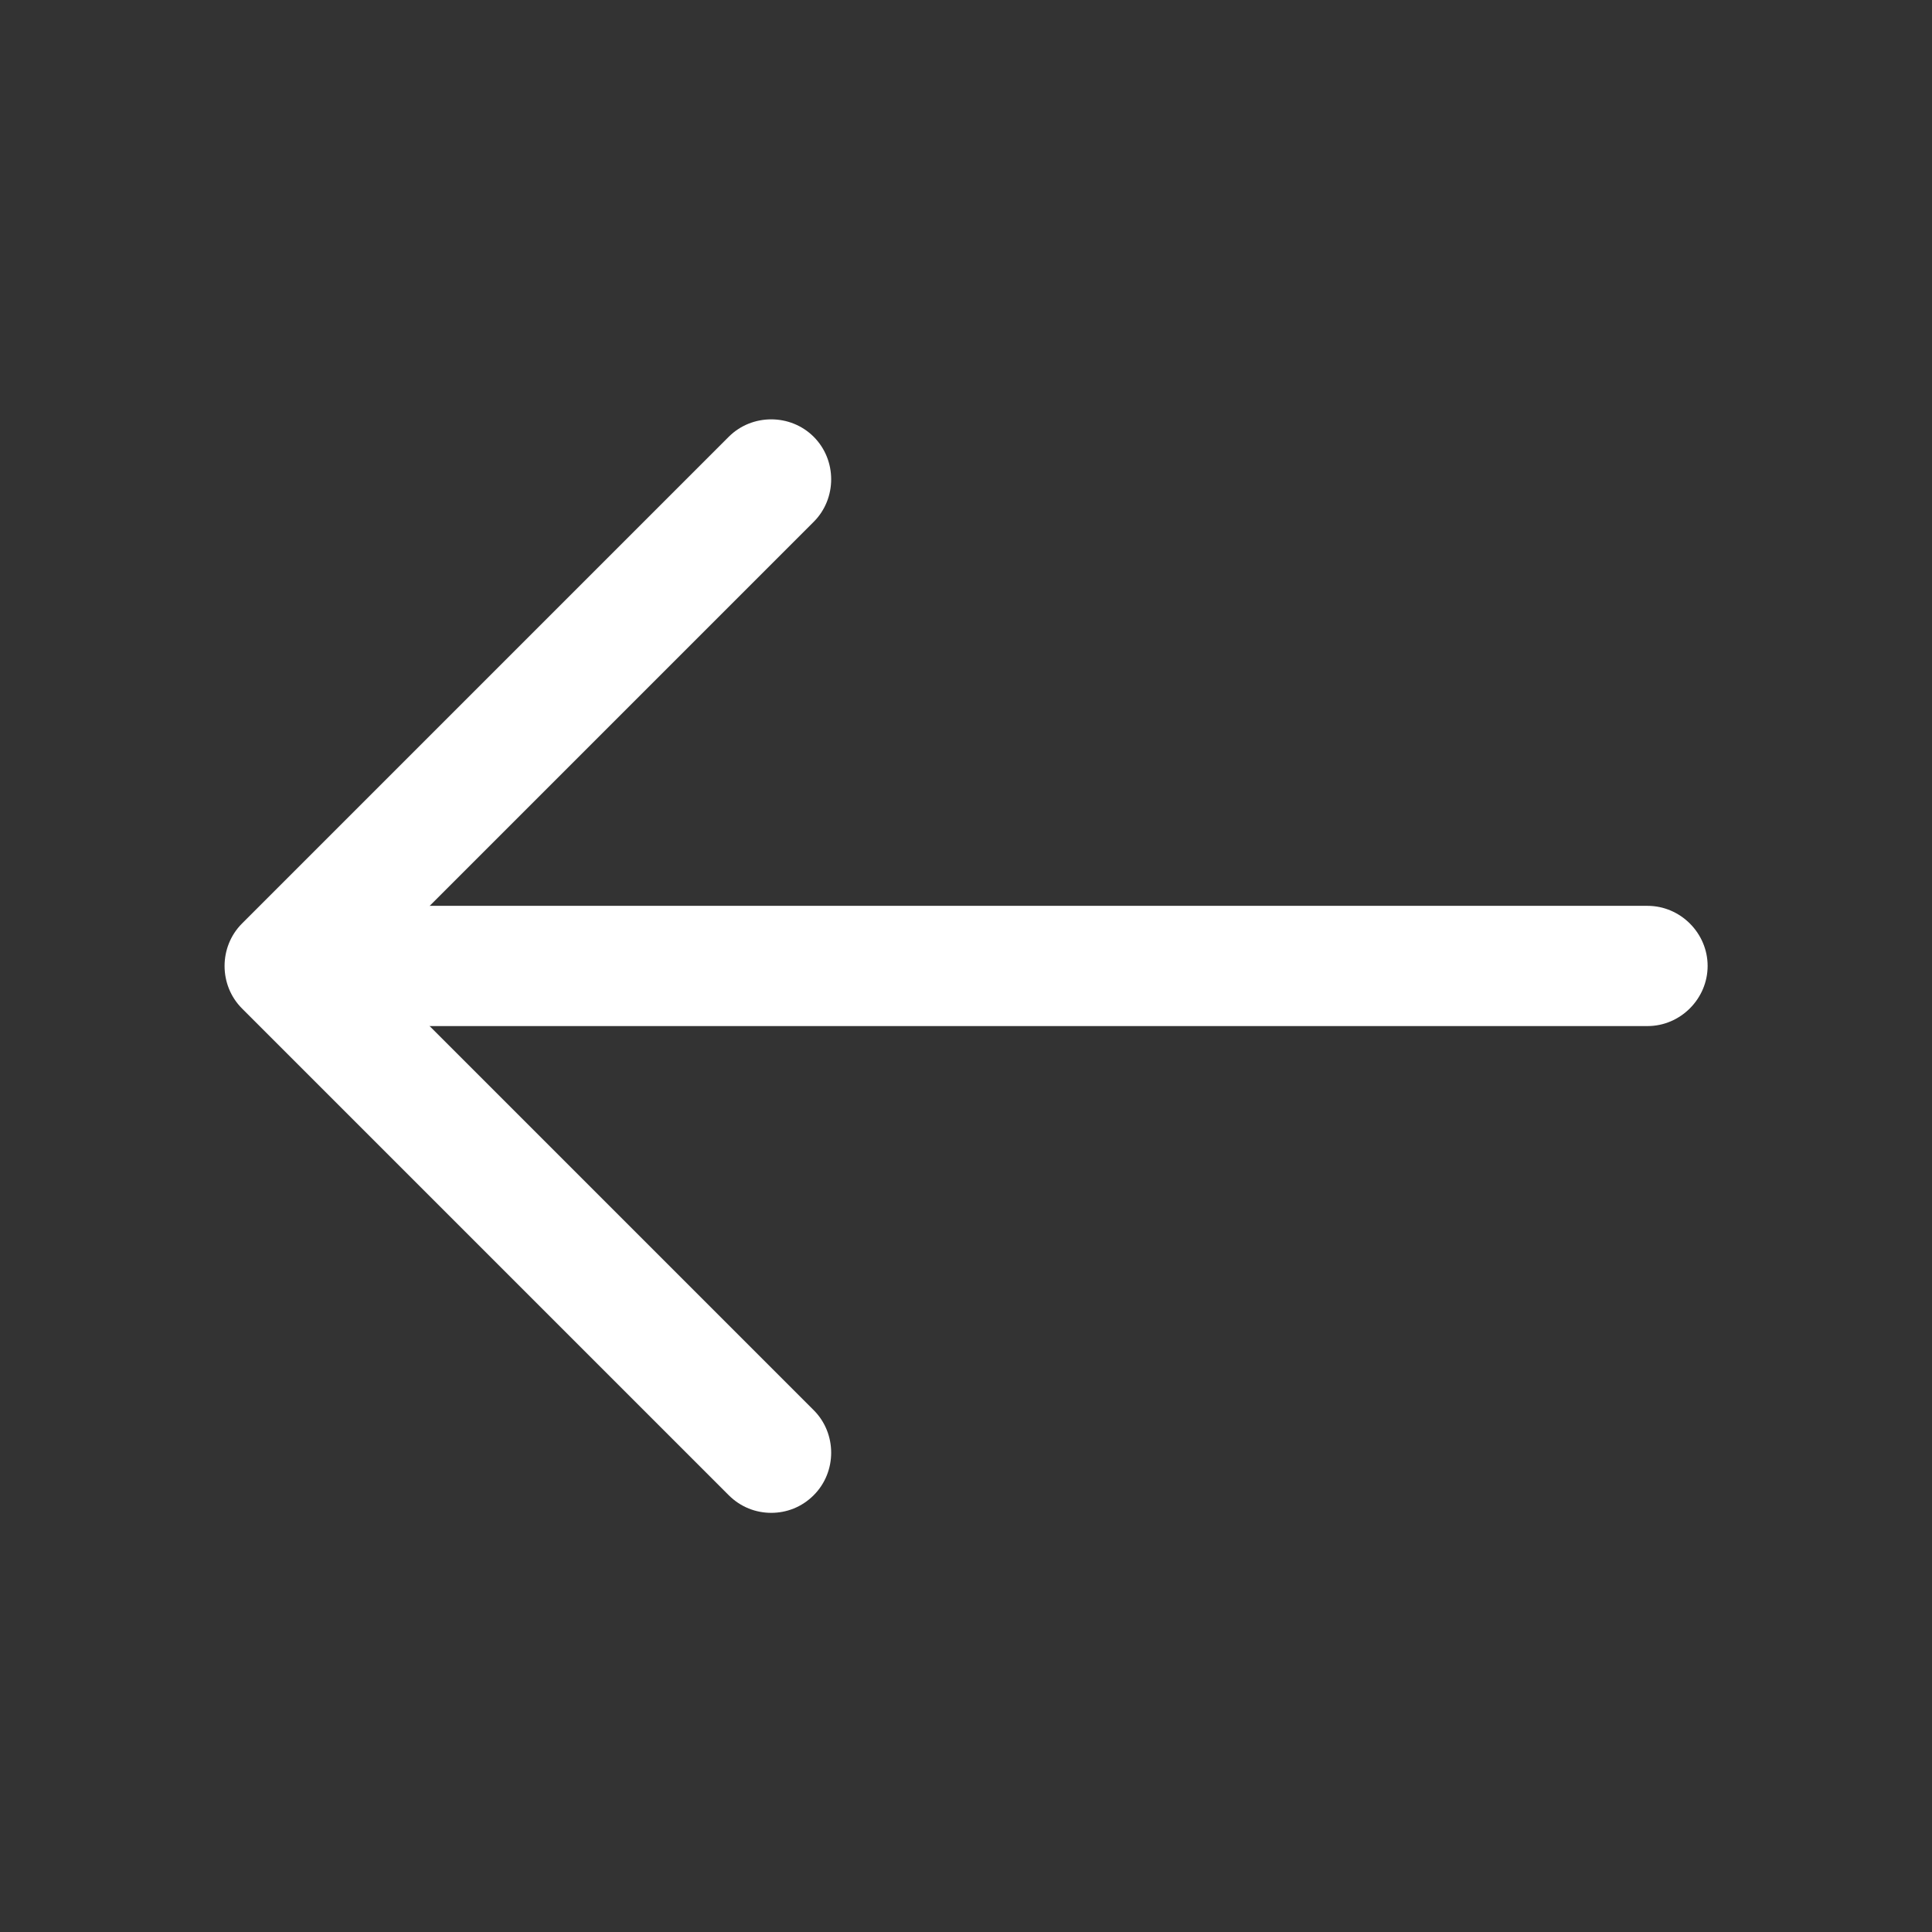 <svg width="22" height="22" viewBox="0 0 22 22" fill="none" xmlns="http://www.w3.org/2000/svg">
<rect x="0" y="0" width="22" height="22" fill="#333333" stroke="none"/>
<path d="M8.782 17.227C8.956 17.227 9.129 17.163 9.266 17.026C9.531 16.761 9.531 16.323 9.266 16.058L4.208 11L9.266 5.942C9.531 5.677 9.531 5.239 9.266 4.974C9.001 4.709 8.563 4.709 8.298 4.974L2.756 10.516C2.491 10.781 2.491 11.219 2.756 11.484L8.298 17.026C8.435 17.163 8.609 17.227 8.782 17.227Z" fill="white"/>
<path d="M3.394 11.684H18.761C19.135 11.684 19.445 11.374 19.445 10.999C19.445 10.625 19.135 10.315 18.761 10.315H3.394C3.02 10.315 2.709 10.625 2.709 10.999C2.709 11.374 3.02 11.684 3.394 11.684Z" fill="white"/>
</svg>

